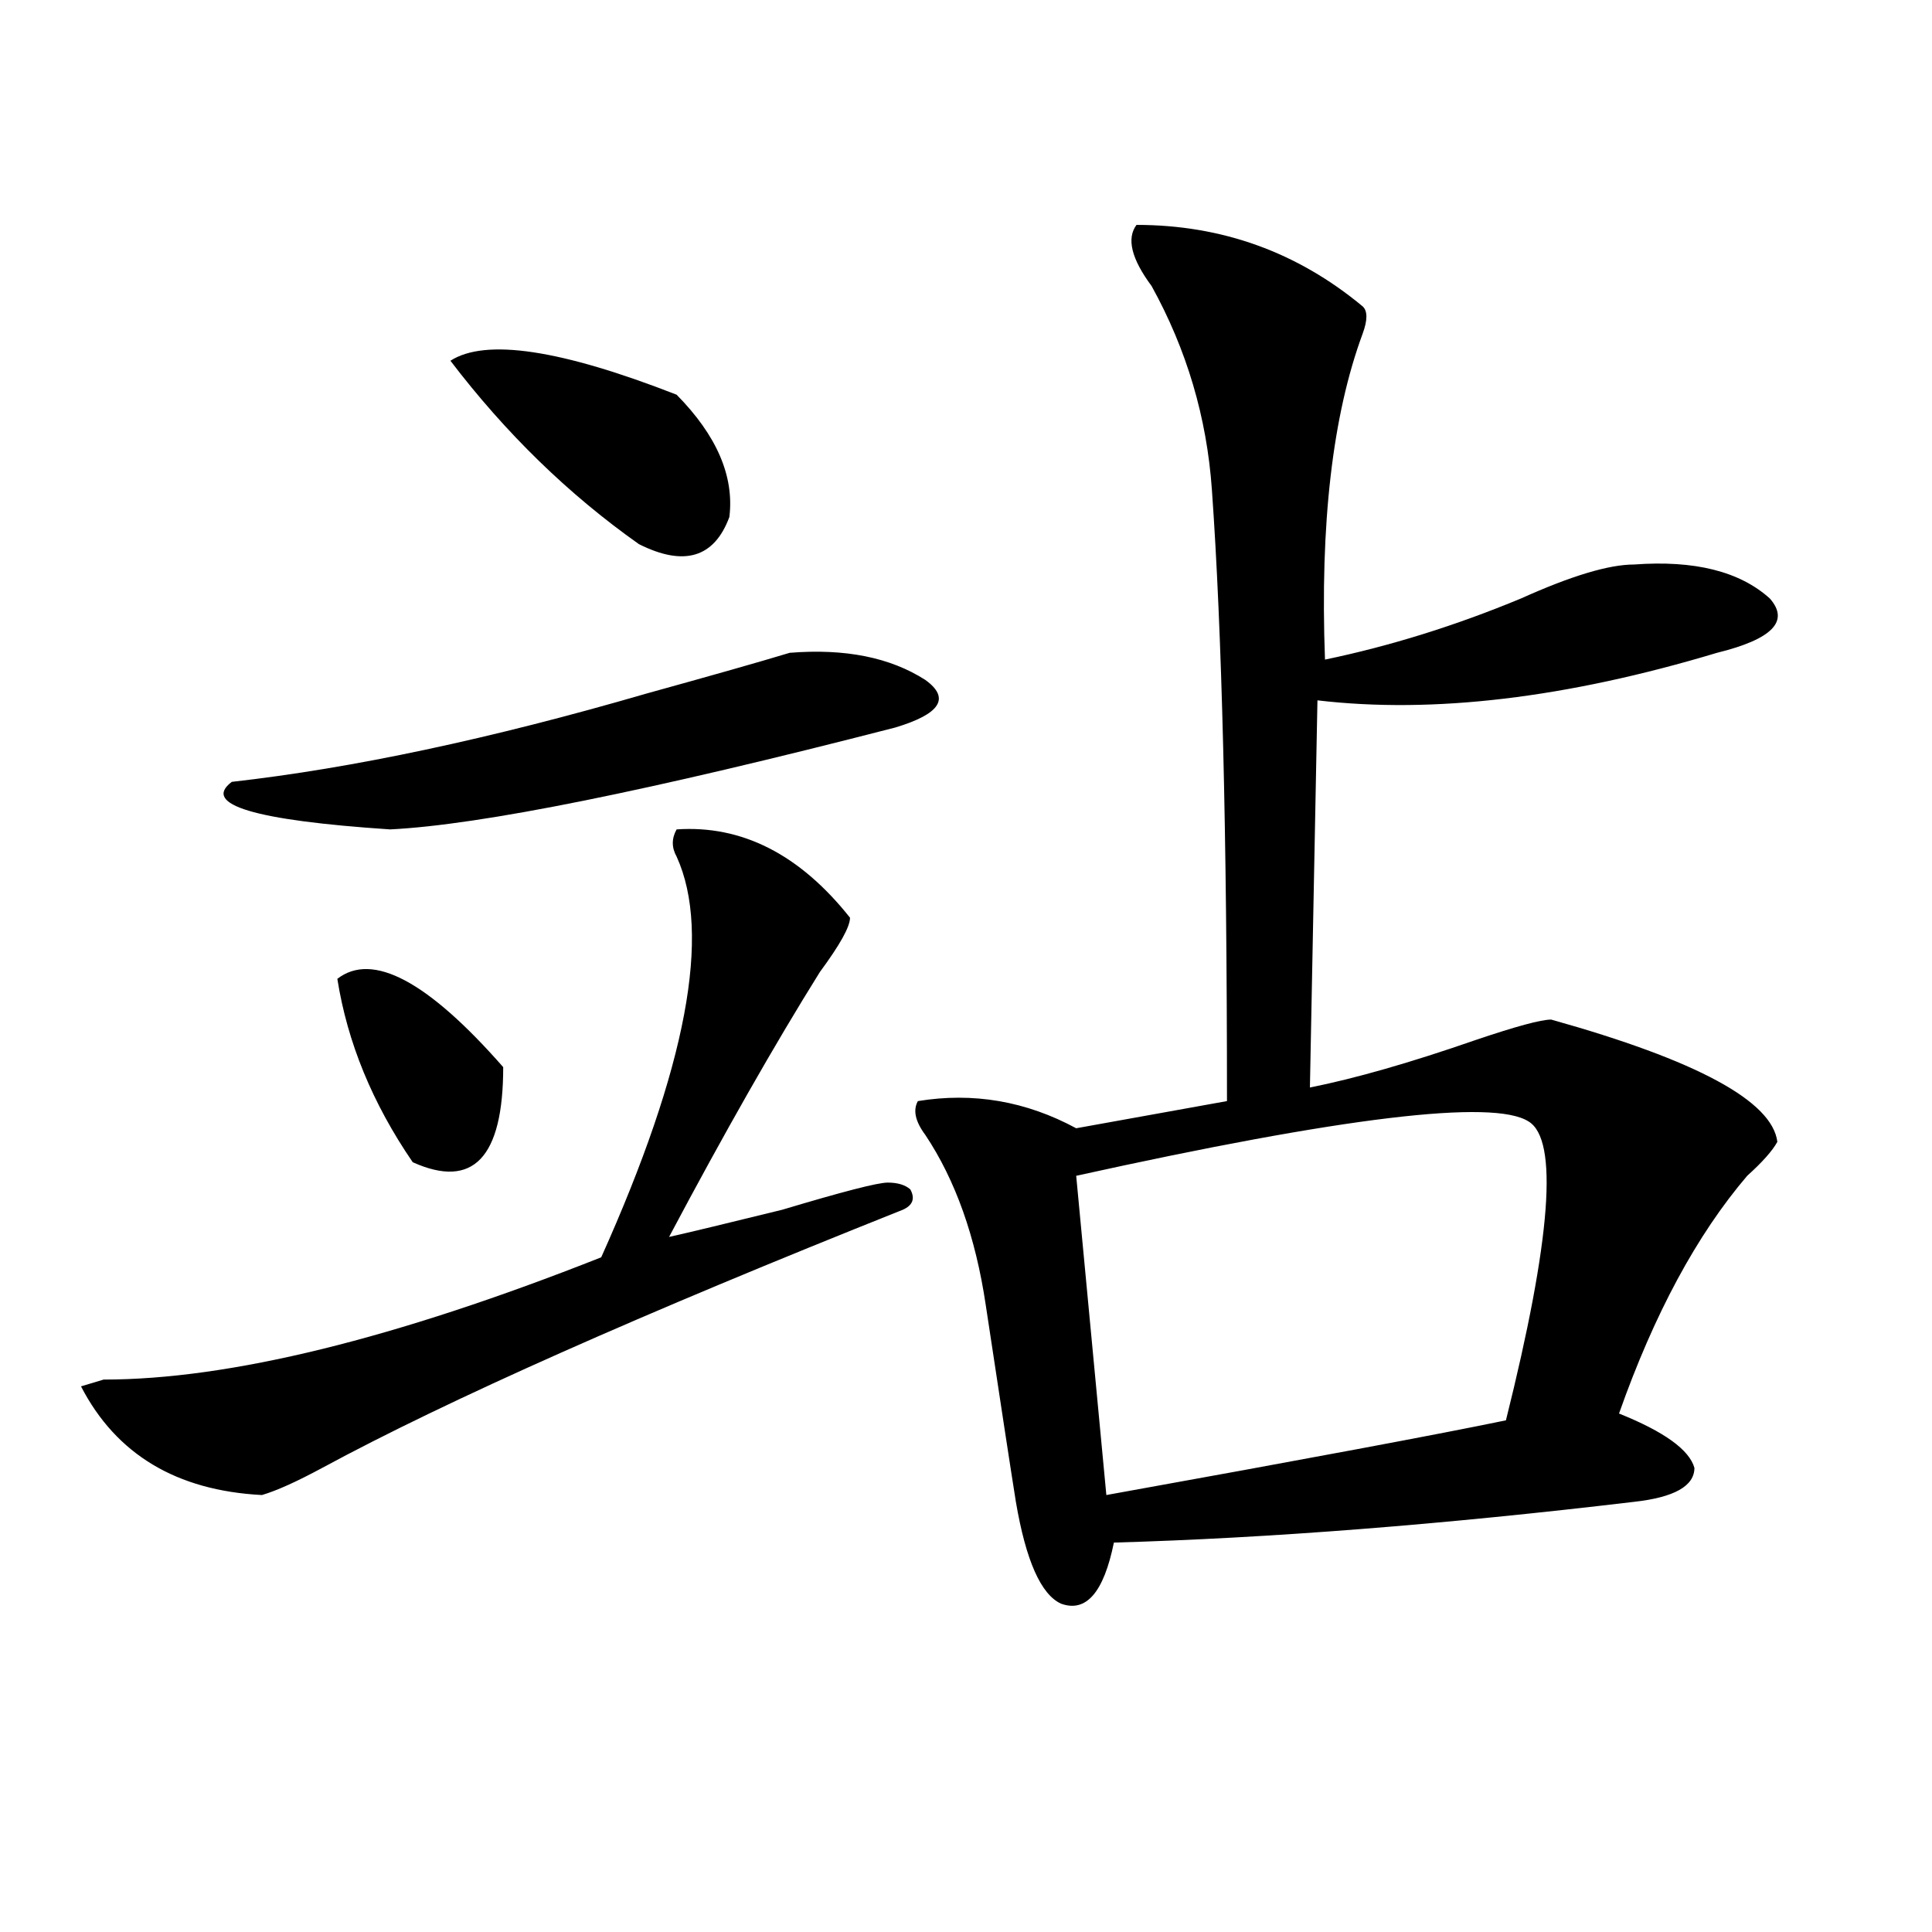 <?xml version="1.0" encoding="utf-8"?>
<!-- Generator: Adobe Illustrator 16.0.0, SVG Export Plug-In . SVG Version: 6.00 Build 0)  -->
<!DOCTYPE svg PUBLIC "-//W3C//DTD SVG 1.1//EN" "http://www.w3.org/Graphics/SVG/1.1/DTD/svg11.dtd">
<svg version="1.1" id="图层_1" xmlns="http://www.w3.org/2000/svg" xmlns:xlink="http://www.w3.org/1999/xlink" x="0px" y="0px"
	 width="1000px" height="1000px" viewBox="0 0 1000 1000" enable-background="new 0 0 1000 1000" xml:space="preserve">
<path d="M350.211,429.297c33.78-2.307,63.719,12.909,89.754,45.703c0,4.725-5.243,14.063-15.609,28.125
	c-23.414,37.519-49.449,83.222-78.047,137.109c10.366-2.307,29.878-7.031,58.535-14.063c31.219-9.338,49.39-14.063,54.633-14.063
	c5.184,0,9.086,1.209,11.707,3.516c2.562,4.725,1.281,8.24-3.902,10.547C331.98,680.115,231.8,724.609,166.801,759.766
	c-13.048,7.031-23.414,11.756-31.219,14.063c-44.267-2.307-75.486-21.094-93.656-56.25l11.707-3.516
	c64.999,0,150.85-21.094,257.554-63.281c44.207-98.438,57.194-167.541,39.023-207.422C347.59,438.69,347.59,434.021,350.211,429.297
	z M408.746,337.891c28.598-2.307,52.012,2.362,70.242,14.063c12.988,9.394,7.805,17.578-15.609,24.609
	c-127.496,32.85-214.629,50.428-261.457,52.734c-70.242-4.669-97.559-12.854-81.949-24.609
	c62.438-7.031,133.96-22.247,214.628-45.703C368.382,349.646,393.137,342.615,408.746,337.891z M174.606,506.641
	c18.17-14.063,46.828,1.209,85.851,45.703c0,46.912-15.609,63.281-46.828,49.219C192.776,571.131,179.789,539.49,174.606,506.641z
	 M233.141,186.719c18.17-11.7,57.194-5.822,117.07,17.578c20.793,21.094,29.878,42.188,27.316,63.281
	c-7.805,21.094-23.414,25.818-46.828,14.063C294.237,255.878,261.738,224.237,233.141,186.719z M588.254,116.406
	c44.207,0,83.23,14.063,117.07,42.188c2.562,2.362,2.562,7.031,0,14.063c-15.609,42.188-22.133,98.438-19.512,168.75
	c33.78-7.031,67.621-17.578,101.461-31.641c25.976-11.7,45.487-17.578,58.535-17.578c31.219-2.307,54.633,3.516,70.242,17.578
	c10.366,11.756,1.281,21.094-27.316,28.125c-78.047,23.456-147.008,31.641-206.824,24.609l-3.902,200.391
	c23.414-4.669,52.012-12.854,85.852-24.609c20.793-7.031,33.78-10.547,39.023-10.547c75.426,21.094,114.449,42.188,117.07,63.281
	c-2.621,4.725-7.805,10.547-15.609,17.578c-26.035,30.487-48.169,71.521-66.34,123.047c23.414,9.394,36.402,18.787,39.023,28.125
	c0,9.394-10.426,15.271-31.219,17.578c-98.899,11.756-188.653,18.787-269.262,21.094c-5.243,25.763-14.328,36.31-27.316,31.641
	c-10.426-4.725-18.23-22.303-23.414-52.734c-2.621-16.369-7.805-50.372-15.609-101.953c-5.243-35.156-15.609-64.435-31.219-87.891
	c-5.243-7.031-6.523-12.854-3.902-17.578c28.598-4.669,55.914,0,81.949,14.063l78.047-14.063c0-138.263-2.621-243.731-7.805-316.406
	c-2.621-37.463-13.048-72.619-31.219-105.469C585.633,133.984,583.011,123.438,588.254,116.406z M791.176,580.469
	c-18.23-11.7-96.277-2.307-234.141,28.125l15.609,165.234c104.022-18.731,172.984-31.641,206.824-38.672
	C802.883,641.443,806.785,589.862,791.176,580.469z"/>
</svg>
